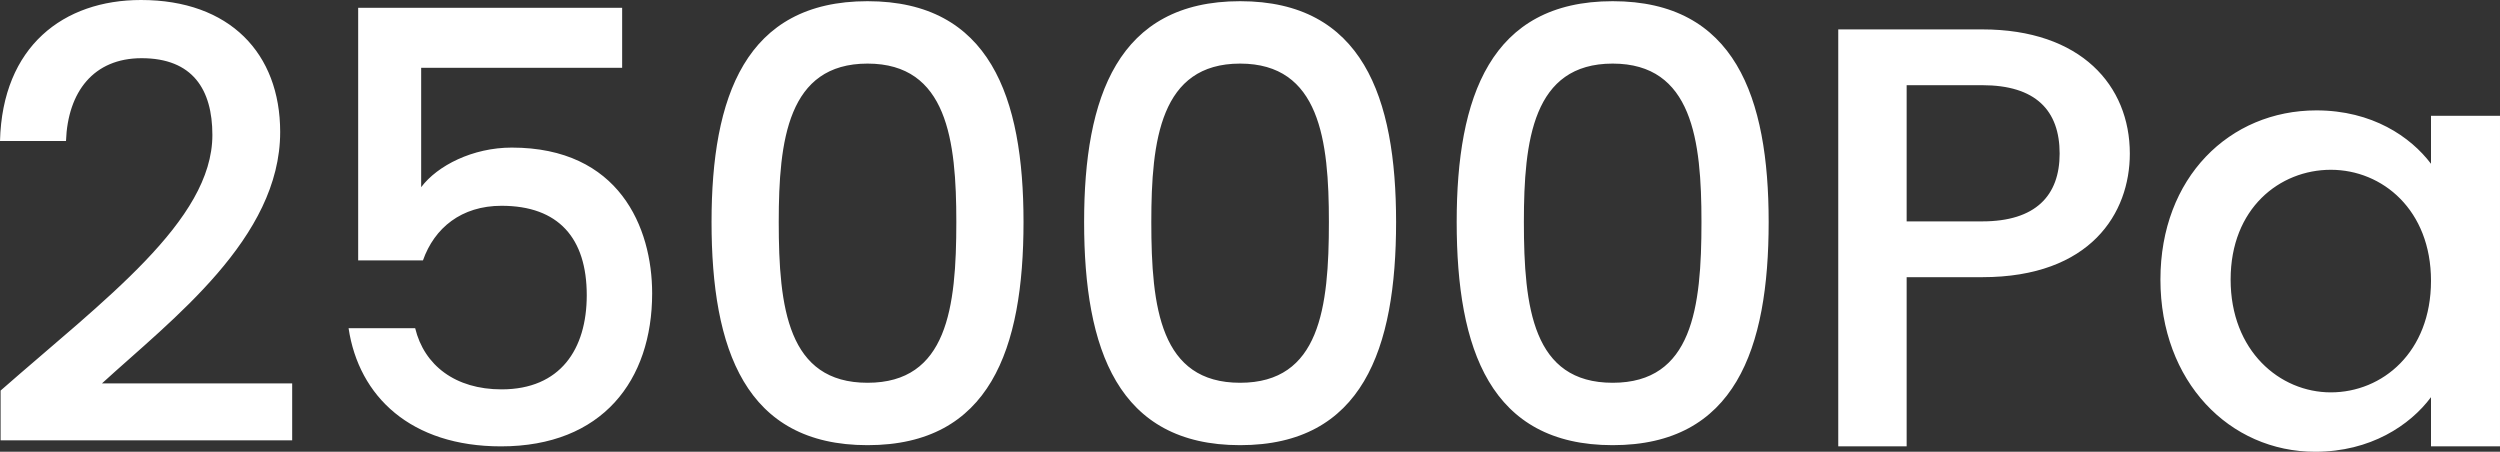<svg xmlns="http://www.w3.org/2000/svg" xmlns:xlink="http://www.w3.org/1999/xlink" fill="none" width="1066.752" height="192.768" viewBox="0 0 1066.752 192.768"><rect x="0" y="0" width="1066.752" height="192.768" fill="#333333" stroke="none"/><g><path d="M0.256,187.904L124.672,187.904L124.672,163.584L43.52,163.584C73.472,136.192,119.552,101.632,119.552,56.32C119.552,22.784,98.048,0,60.16,0C27.136,0,1.024,19.712,0,60.16L28.16,60.16C28.928,39.168,39.936,24.832,60.416,24.832C82.176,24.832,90.624,38.144,90.624,57.6C90.624,94.208,44.288,128,0.256,166.656L0.256,187.904ZM152.832,3.328L152.832,111.104L180.48,111.104C185.344,97.28,196.864,87.808,214.016,87.808C238.336,87.808,250.368,101.632,250.368,125.952C250.368,148.992,239.104,166.144,214.016,166.144C194.304,166.144,180.992,155.904,177.152,140.032L148.736,140.032C153.088,169.216,175.36,190.464,213.76,190.464C257.024,190.464,278.272,162.304,278.272,125.184C278.272,97.024,264.192,62.976,218.368,62.976C201.728,62.976,186.624,70.656,179.712,79.872L179.712,28.928L265.472,28.928L265.472,3.328L152.832,3.328ZM303.616,94.72C303.616,148.992,317.952,189.952,370.176,189.952C422.4,189.952,436.736,148.992,436.736,94.72C436.736,41.472,422.4,0.512,370.176,0.512C317.952,0.512,303.616,41.472,303.616,94.72ZM408.064,94.72C408.064,131.328,404.224,163.328,370.176,163.328C336.128,163.328,332.288,131.328,332.288,94.72C332.288,59.904,336.128,27.136,370.176,27.136C404.224,27.136,408.064,59.904,408.064,94.72ZM462.592,94.72C462.592,148.992,476.928,189.952,529.152,189.952C581.376,189.952,595.712,148.992,595.712,94.72C595.712,41.472,581.376,0.512,529.152,0.512C476.928,0.512,462.592,41.472,462.592,94.72ZM567.04,94.72C567.04,131.328,563.2,163.328,529.152,163.328C495.104,163.328,491.264,131.328,491.264,94.72C491.264,59.904,495.104,27.136,529.152,27.136C563.2,27.136,567.04,59.904,567.04,94.72ZM621.568,94.72C621.568,148.992,635.904,189.952,688.128,189.952C740.352,189.952,754.688,148.992,754.688,94.72C754.688,41.472,740.352,0.512,688.128,0.512C635.904,0.512,621.568,41.472,621.568,94.72ZM726.016,94.72C726.016,131.328,722.176,163.328,688.128,163.328C654.08,163.328,650.24,131.328,650.24,94.72C650.24,59.904,654.08,27.136,688.128,27.136C722.176,27.136,726.016,59.904,726.016,94.72ZM813.568,94.464L813.568,36.352L845.824,36.352C868.608,36.352,878.848,47.104,878.848,65.536C878.848,83.456,868.608,94.464,845.824,94.464L813.568,94.464ZM908.8,65.536C908.8,36.608,888.064,12.544,845.824,12.544L784.384,12.544L784.384,190.464L813.568,190.464L813.568,118.272L845.824,118.272C892.16,118.272,908.8,90.88,908.8,65.536ZM921.856,119.296C921.856,162.816,951.296,192.768,987.904,192.768C1011.46,192.768,1028.35,181.504,1037.31,169.472L1037.31,190.464L1066.75,190.464L1066.75,49.408L1037.31,49.408L1037.31,69.888C1028.61,58.368,1012.22,47.104,988.416,47.104C951.296,47.104,921.856,75.776,921.856,119.296ZM1037.31,119.808C1037.31,150.272,1016.58,167.424,994.56,167.424C972.8,167.424,951.808,149.76,951.808,119.296C951.808,88.832,972.8,72.448,994.56,72.448C1016.58,72.448,1037.31,89.6,1037.31,119.808Z" fill="#FFFFFF"></path></g></svg>